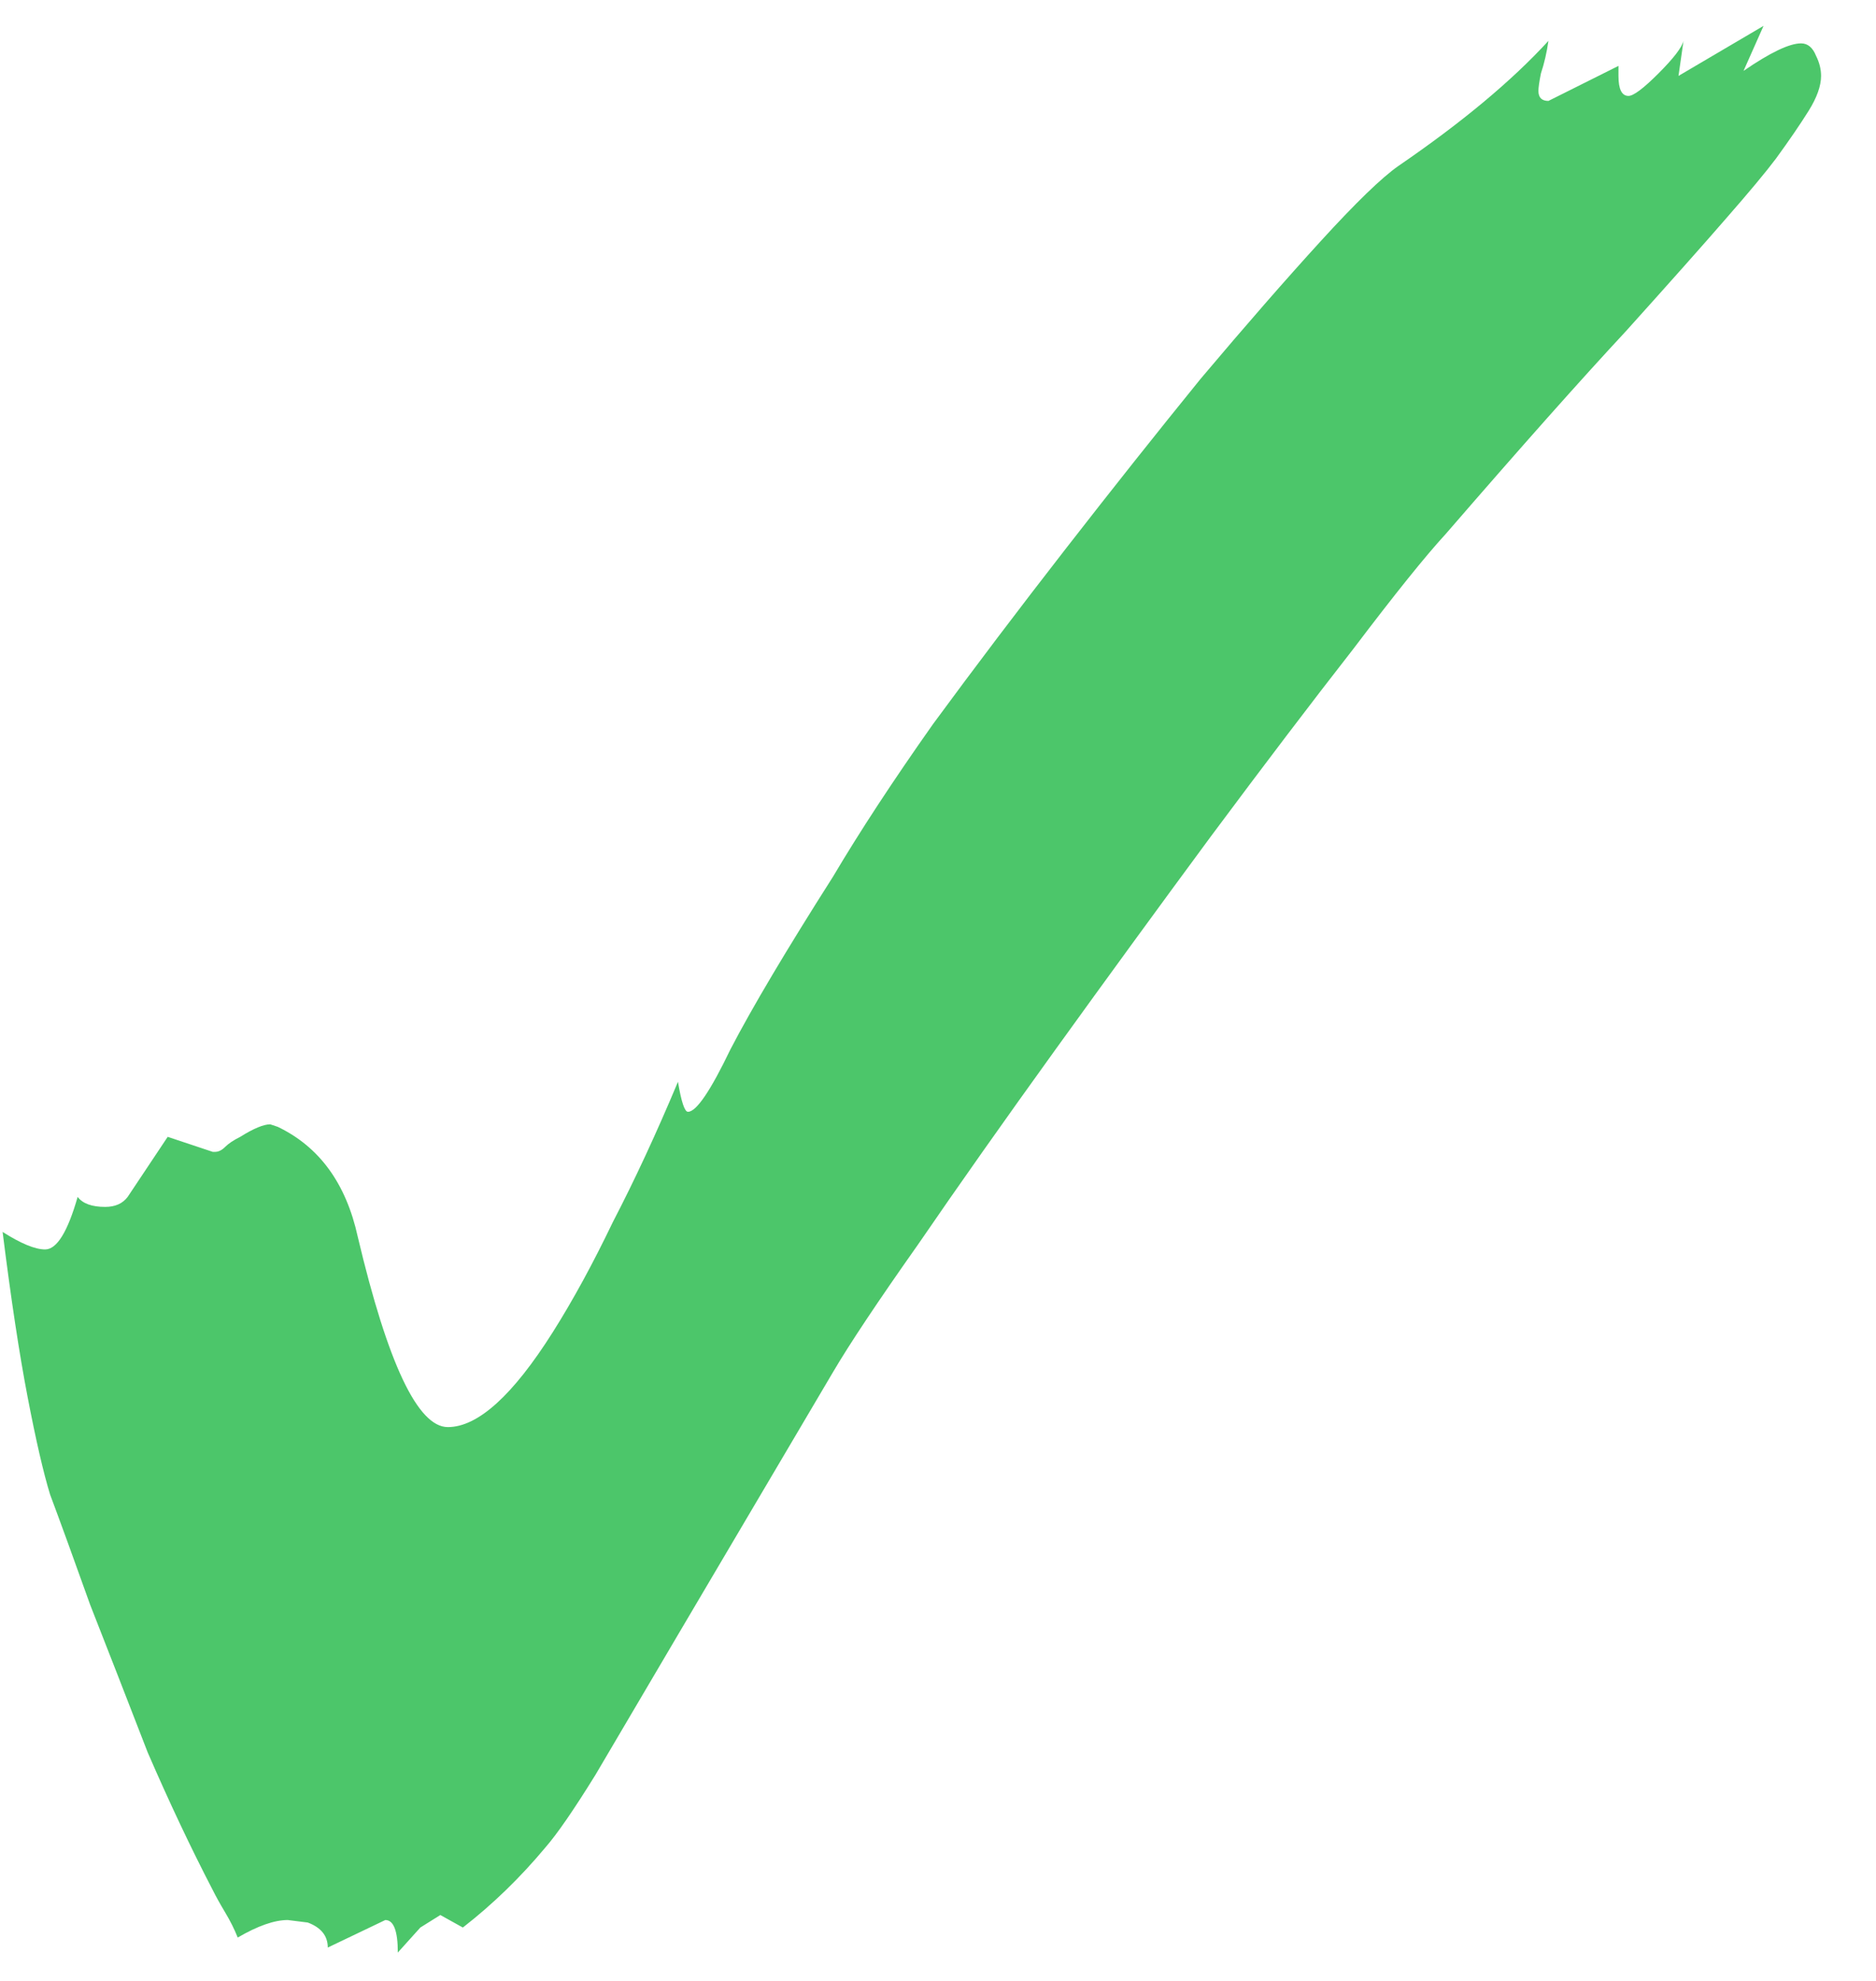 <svg width="18" height="19" viewBox="0 0 18 19" fill="none" xmlns="http://www.w3.org/2000/svg">
<path d="M3.817 18.728C3.817 18.52 3.777 18.416 3.697 18.416L3.145 18.68C3.145 18.568 3.081 18.488 2.953 18.44L2.761 18.416C2.633 18.416 2.473 18.472 2.281 18.584C2.249 18.504 2.209 18.424 2.161 18.344C2.113 18.264 2.073 18.192 2.041 18.128C1.833 17.728 1.625 17.288 1.417 16.808C1.225 16.312 1.041 15.84 0.865 15.392C0.705 14.944 0.577 14.592 0.481 14.336C0.417 14.128 0.345 13.816 0.265 13.4C0.185 12.984 0.105 12.456 0.025 11.816C0.201 11.928 0.337 11.984 0.433 11.984C0.545 11.984 0.649 11.816 0.745 11.48C0.793 11.544 0.881 11.576 1.009 11.576C1.105 11.576 1.177 11.544 1.225 11.48L1.609 10.904L2.041 11.048H2.065C2.097 11.048 2.129 11.032 2.161 11C2.193 10.968 2.241 10.936 2.305 10.904C2.433 10.824 2.529 10.784 2.593 10.784L2.665 10.808C3.065 11 3.321 11.352 3.433 11.864C3.721 13.08 4.009 13.688 4.297 13.688C4.585 13.688 4.921 13.384 5.305 12.776C5.497 12.472 5.689 12.12 5.881 11.72C6.089 11.32 6.297 10.872 6.505 10.376C6.537 10.568 6.569 10.664 6.601 10.664C6.681 10.664 6.817 10.464 7.009 10.064C7.217 9.664 7.545 9.112 7.993 8.408C8.249 7.976 8.569 7.488 8.953 6.944C9.353 6.4 9.777 5.84 10.225 5.264C10.673 4.688 11.105 4.144 11.521 3.632C11.953 3.12 12.337 2.68 12.673 2.312C13.009 1.944 13.257 1.704 13.417 1.592C14.025 1.176 14.505 0.776 14.857 0.392C14.841 0.504 14.817 0.608 14.785 0.704C14.769 0.784 14.761 0.84 14.761 0.872C14.761 0.936 14.793 0.968 14.857 0.968L15.529 0.632V0.728C15.529 0.856 15.561 0.92 15.625 0.92C15.673 0.92 15.769 0.848 15.913 0.704C16.057 0.56 16.137 0.456 16.153 0.392L16.105 0.728L16.921 0.248L16.729 0.68C16.985 0.504 17.169 0.416 17.281 0.416C17.345 0.416 17.393 0.456 17.425 0.536C17.457 0.6 17.473 0.664 17.473 0.728C17.473 0.824 17.433 0.936 17.353 1.064C17.273 1.192 17.169 1.344 17.041 1.52C16.945 1.648 16.785 1.84 16.561 2.096C16.353 2.336 16.033 2.696 15.601 3.176C15.169 3.64 14.593 4.288 13.873 5.12C13.681 5.328 13.385 5.696 12.985 6.224C12.585 6.736 12.129 7.336 11.617 8.024C11.121 8.696 10.625 9.376 10.129 10.064C9.633 10.752 9.193 11.376 8.809 11.936C8.425 12.48 8.153 12.888 7.993 13.16L6.505 15.68C6.185 16.224 5.921 16.672 5.713 17.024C5.505 17.36 5.345 17.592 5.233 17.72C4.993 18.008 4.729 18.264 4.441 18.488L4.225 18.368L4.033 18.488L3.817 18.728Z" fill="#4CC66A"/>
</svg>
